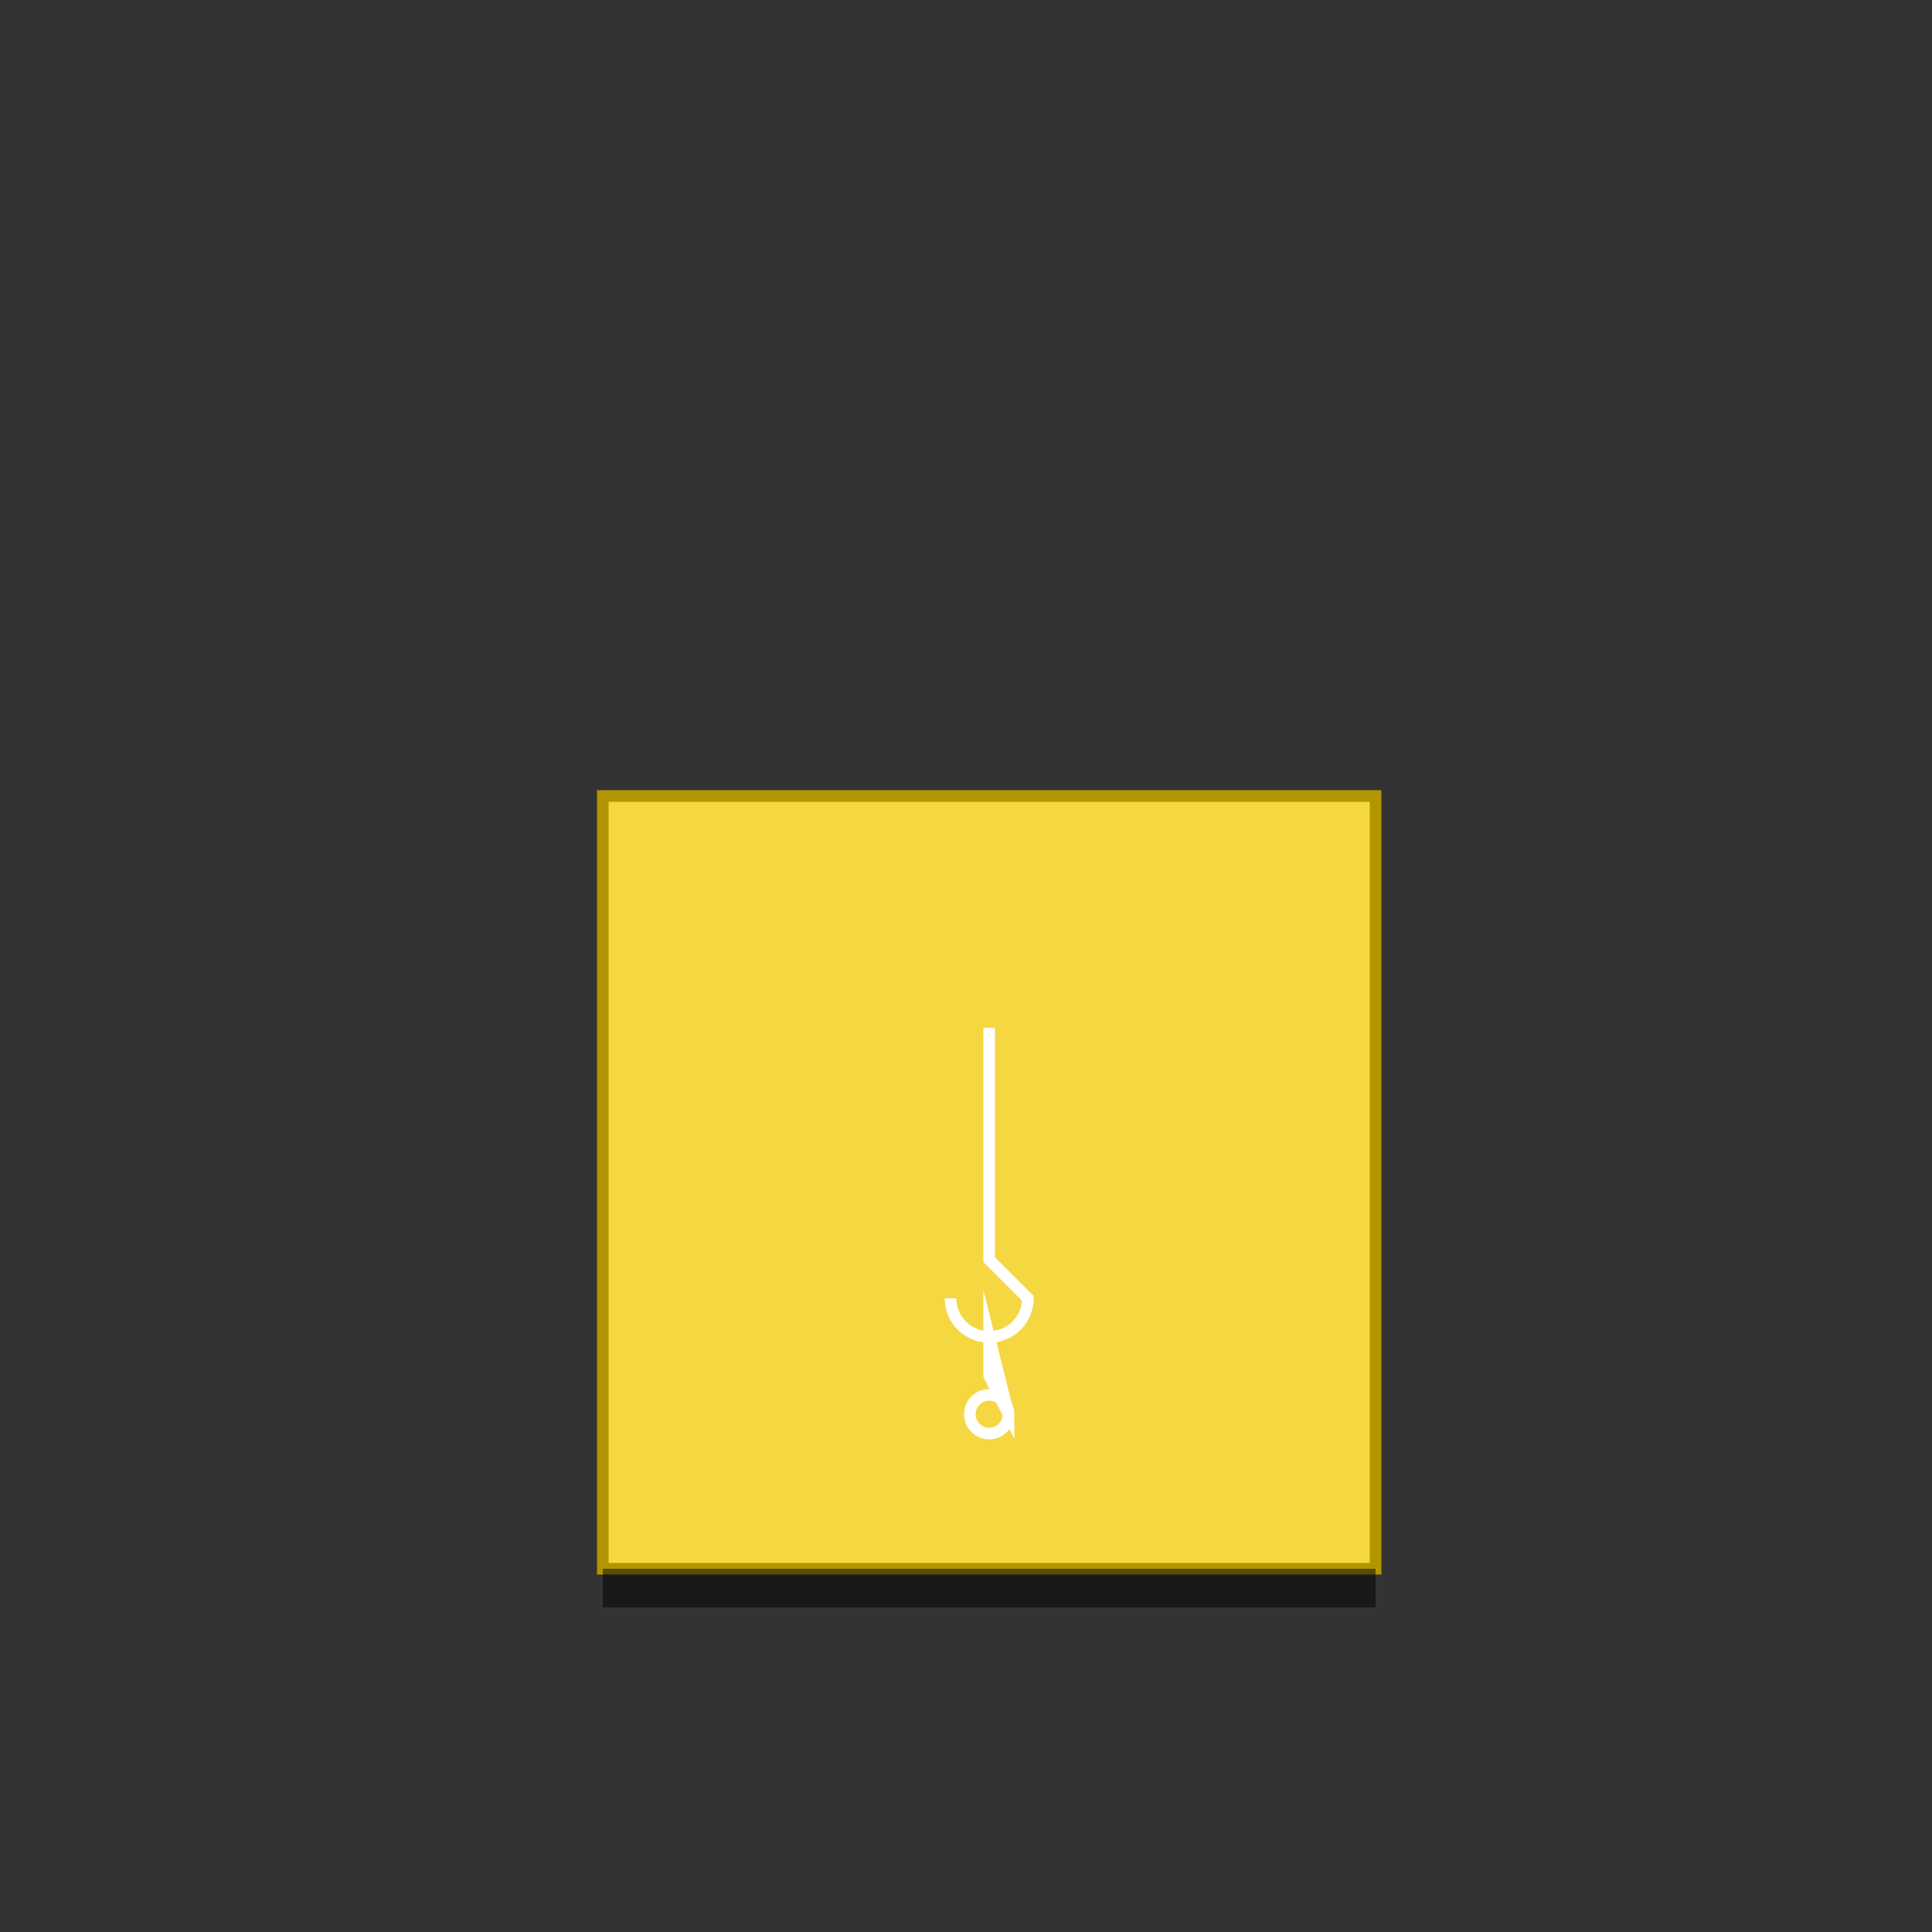 <!--

Generated by DrawGPT.
Free, open source, AI generated images in SVG, PNG, and HTML Canvas format.
https://drawgpt.ai

Created: 2024-01-22T02:29:56.090Z
Link: https://drawgpt.ai/prompt/156291/

-->
<svg xmlns="http://www.w3.org/2000/svg" xmlns:xlink="http://www.w3.org/1999/xlink" width="500" height="500"><rect width="100%" height="100%" fill="#333333" stroke="none"/><defs/><g><rect fill="#F5D742" stroke="none" x="156" y="206" width="200" height="200"/><rect fill="none" stroke="#B29600" x="156" y="206" width="200" height="200" stroke-miterlimit="10" stroke-width="3" stroke-dasharray=""/><path fill="none" stroke="#FFFFFF" paint-order="fill stroke markers" d=" M 256 266 L 256 326 L 266 336 A 10 10 0 0 1 246 336 M 256 346 L 256 356 L 261 366 A 5 5 0 1 0 261 366.005 Z" stroke-miterlimit="10" stroke-width="3" stroke-dasharray=""/><rect fill="rgb(0,0,0)" stroke="none" x="156" y="406" width="200" height="10" fill-opacity="0.5"/></g></svg>